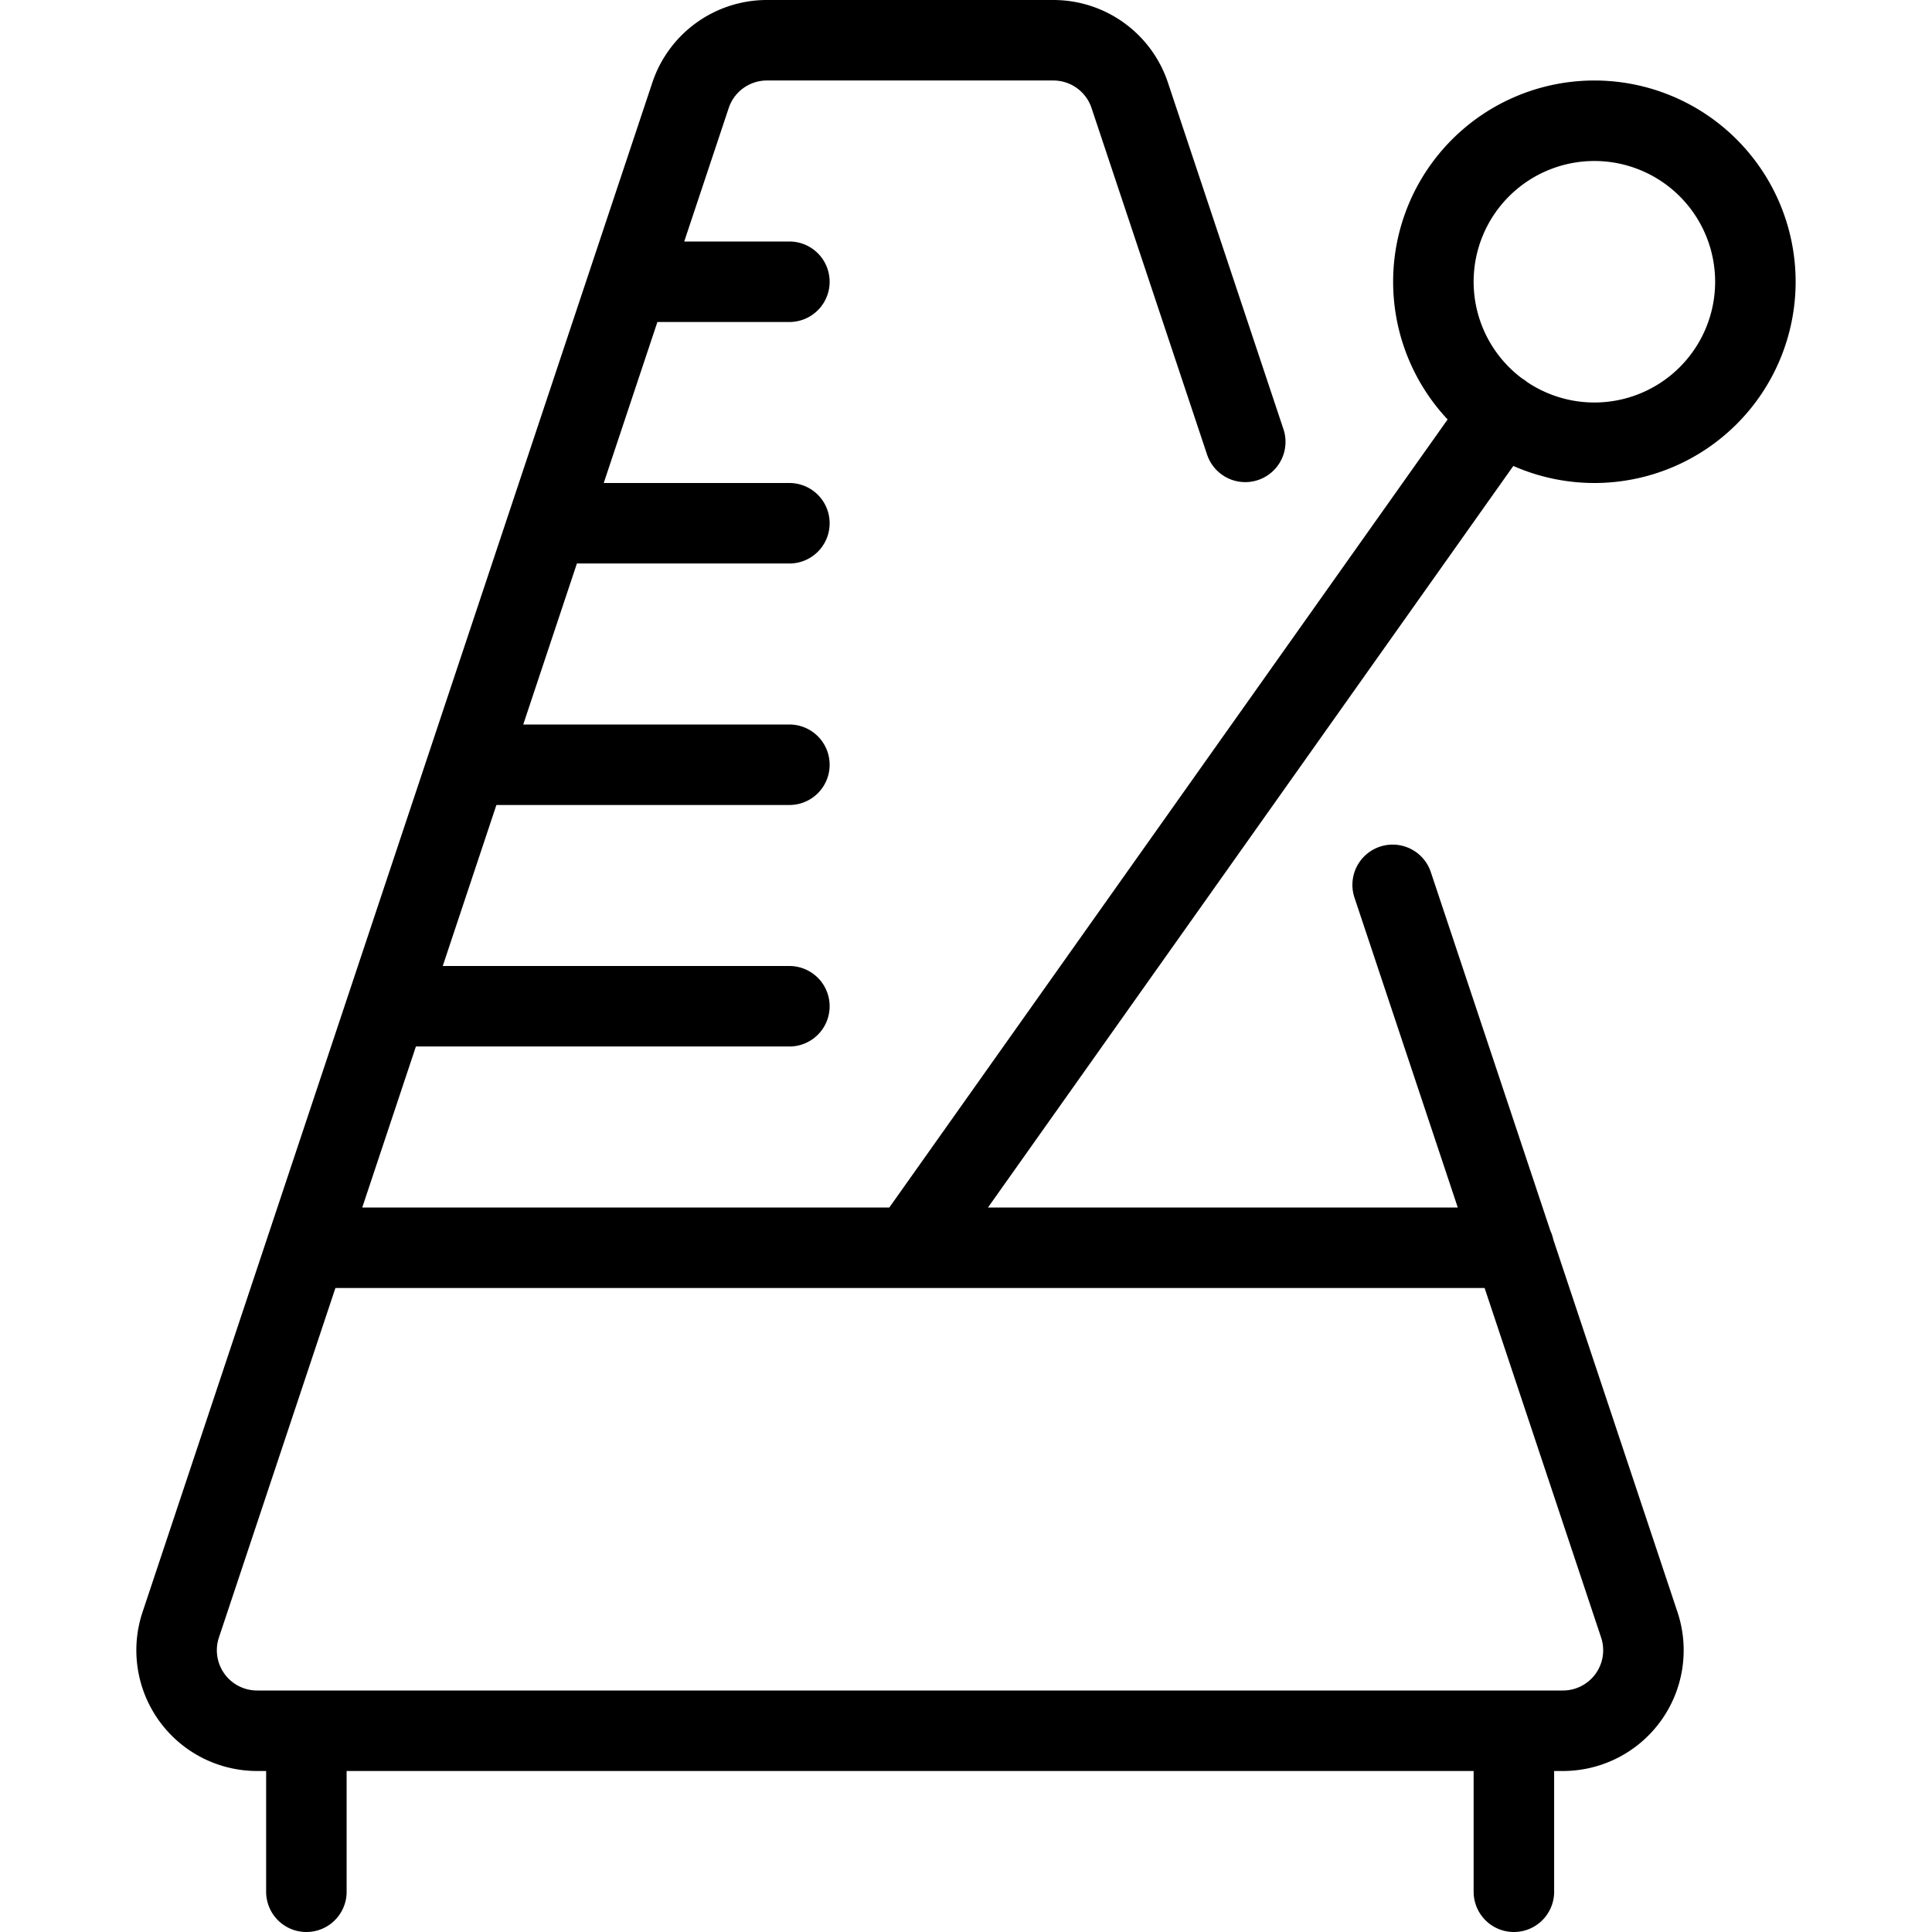 <svg xmlns="http://www.w3.org/2000/svg" viewBox="0 0 24 24" stroke="black"><path d="m17.3 10.992 3.064 9.192a1 1 0 0 1-.949 1.316H3.194a1 1 0 0 1-.949-1.316l6.333-19A1 1 0 0 1 9.527.5h3.559a1 1 0 0 1 .948.684l1.435 4.305M3.806 15.5h15m-15 6v2m15-2v2m-14-11h5m-4-3h4m-3-3h3m-2-3h2m8 0a2 2 0 1 0 4 0 2 2 0 1 0-4 0Zm-6.5 12 7.346-10.369" fill="none" stroke-linecap="round" stroke-linejoin="round"/></svg>